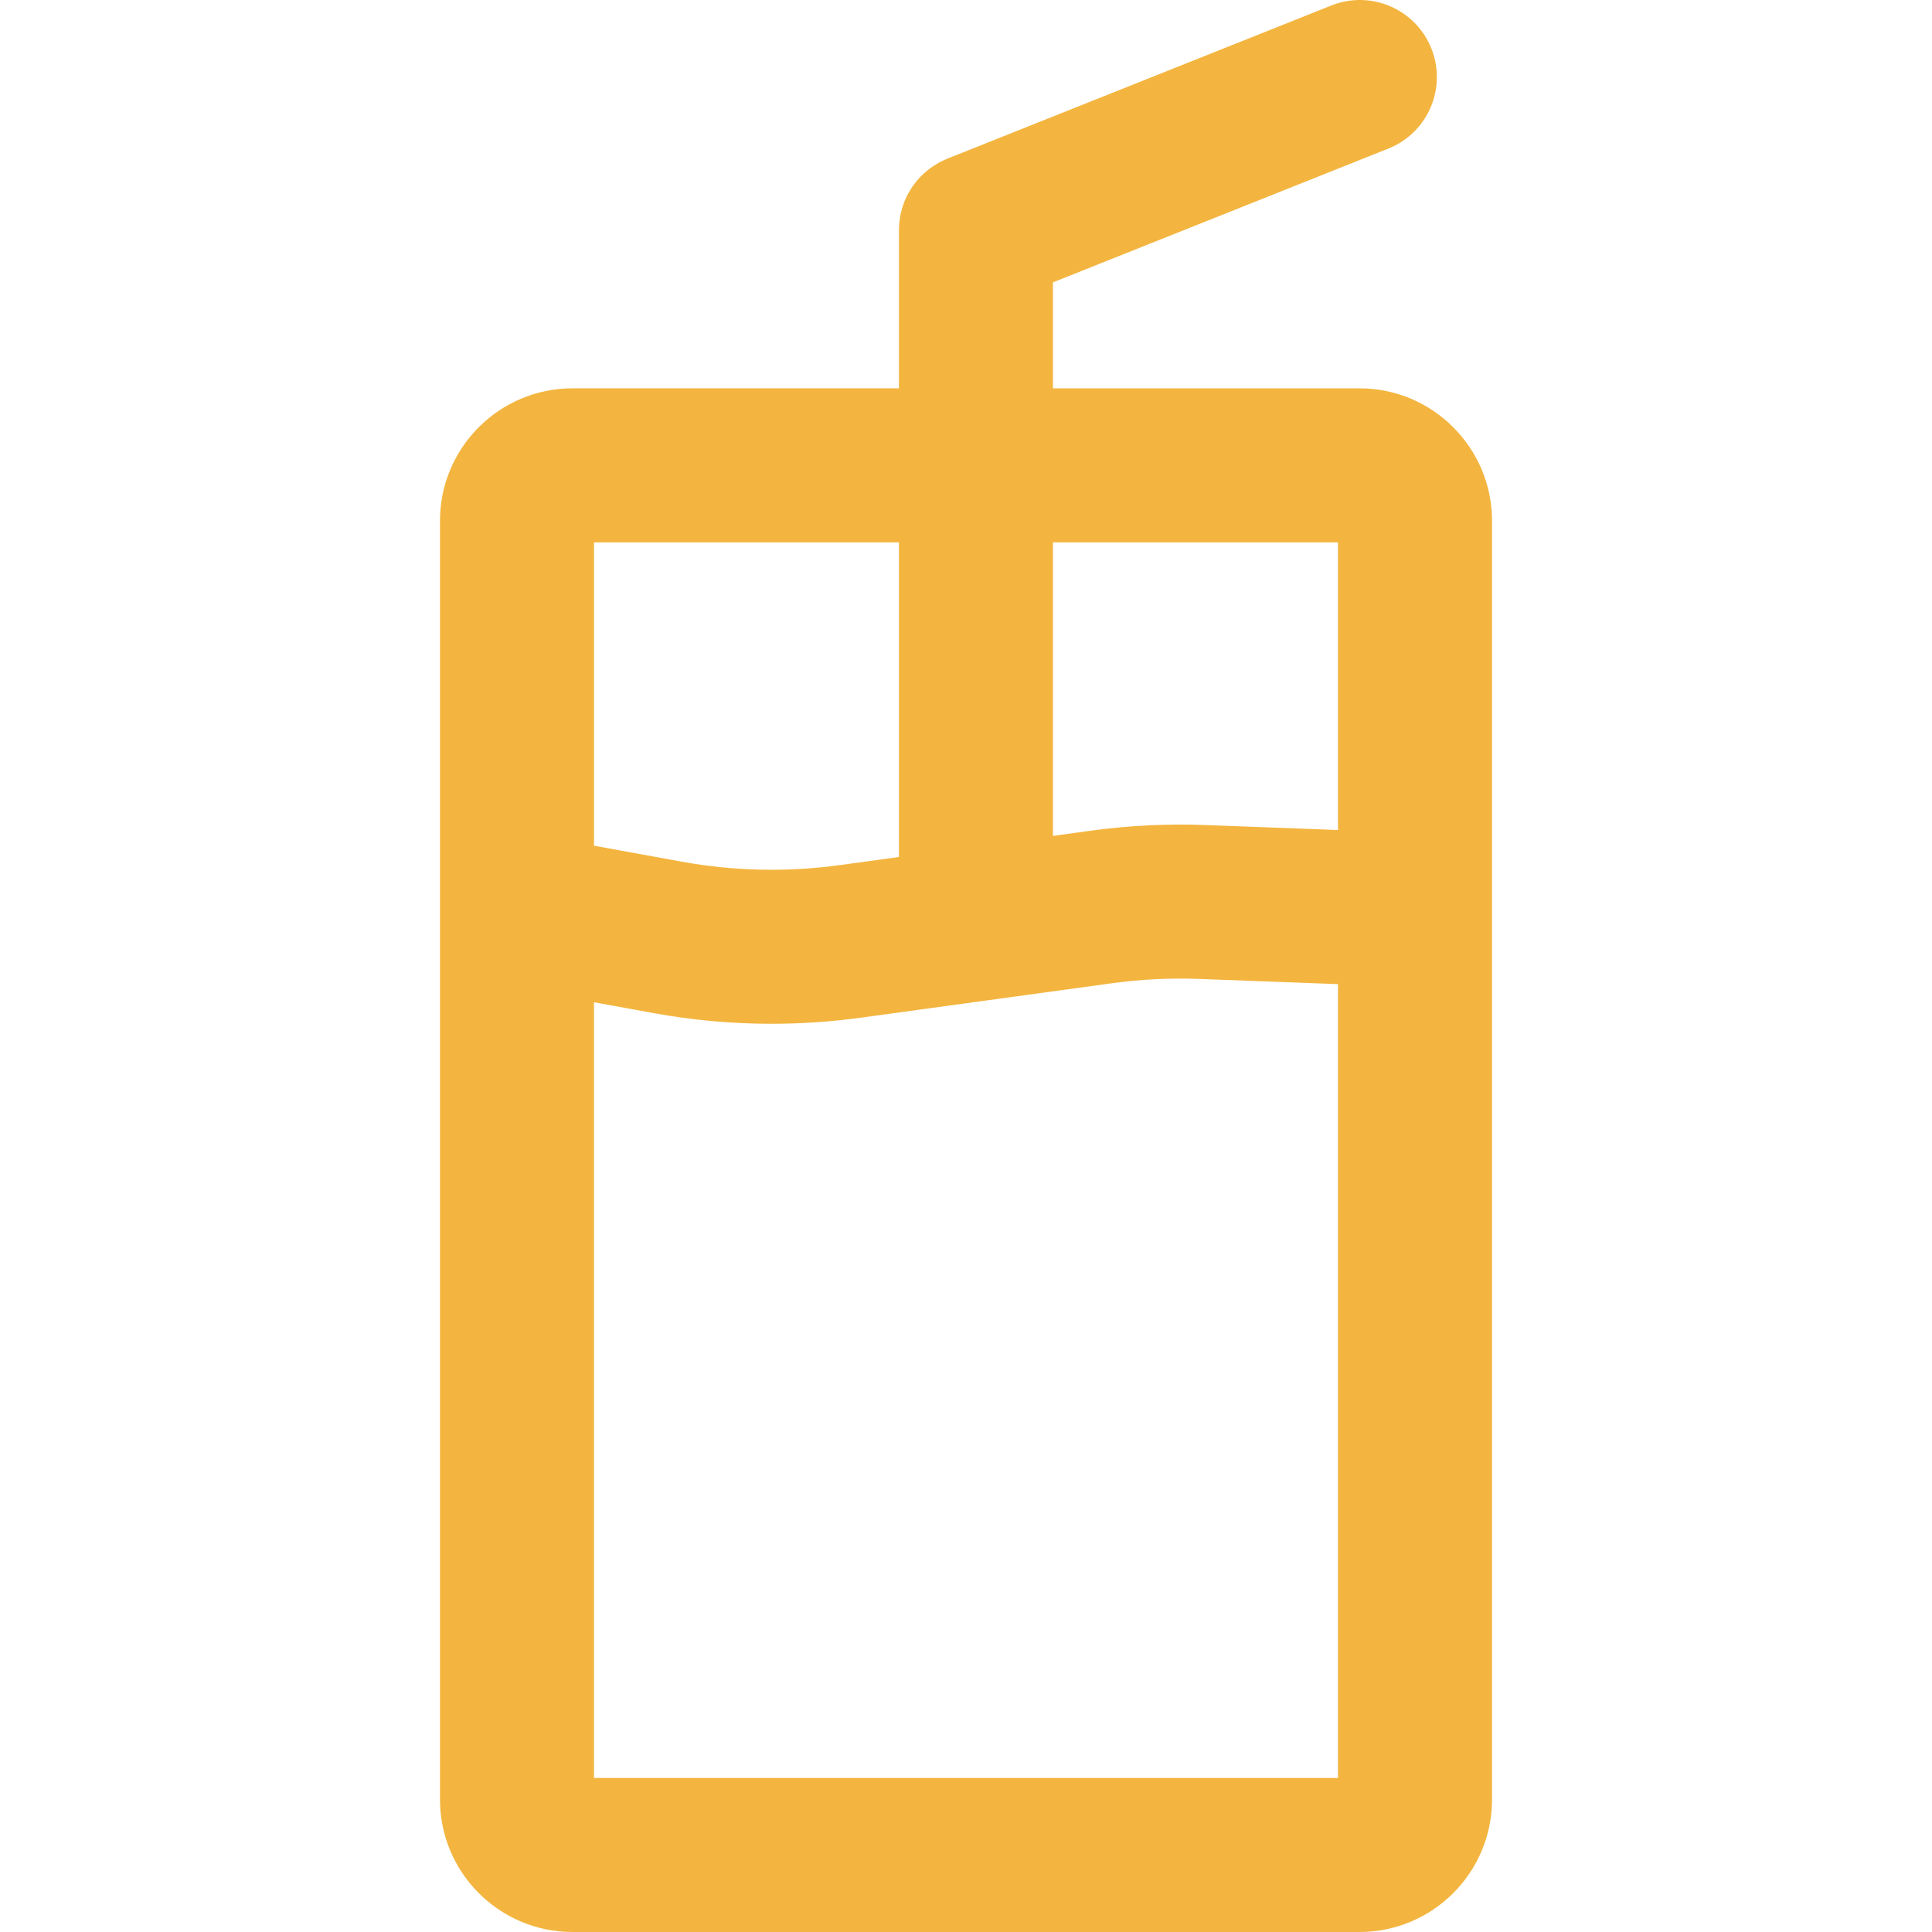 <?xml version="1.0" encoding="UTF-8"?> <svg xmlns="http://www.w3.org/2000/svg" width="800" height="800" viewBox="0 0 800 800" fill="none"> <g clip-path="url(#clip0_39_106)"> <path d="M562.966 160.803H435.997V116.921L574.897 61.516C591.253 54.991 599.225 36.441 592.702 20.083C586.178 3.725 567.631 -4.248 551.266 2.278L392.294 65.691C392.225 65.719 392.164 65.752 392.098 65.78C391.413 66.058 390.748 66.377 390.087 66.702C389.78 66.853 389.462 66.989 389.161 67.149C388.628 67.433 388.116 67.752 387.6 68.064C387.198 68.307 386.784 68.536 386.397 68.796C386.066 69.019 385.755 69.267 385.431 69.502C384.9 69.886 384.362 70.263 383.861 70.677C383.723 70.789 383.6 70.918 383.464 71.035C382.811 71.589 382.169 72.155 381.57 72.757C381.541 72.786 381.512 72.822 381.483 72.852C380.797 73.546 380.139 74.26 379.523 75.008C379.372 75.191 379.242 75.391 379.094 75.578C378.617 76.182 378.145 76.788 377.716 77.422C377.302 78.033 376.931 78.674 376.559 79.314C376.425 79.544 376.272 79.763 376.145 79.997C375.692 80.822 375.284 81.674 374.903 82.543C374.875 82.607 374.839 82.668 374.812 82.733C374.484 83.496 374.205 84.283 373.934 85.075C373.87 85.263 373.789 85.442 373.73 85.632C373.539 86.235 373.389 86.858 373.233 87.478C373.131 87.883 373.009 88.28 372.922 88.688C372.828 89.13 372.77 89.585 372.697 90.033C372.592 90.644 372.484 91.252 372.416 91.868C372.381 92.192 372.373 92.527 372.347 92.853C372.289 93.602 372.239 94.347 372.234 95.102C372.234 95.172 372.223 95.239 372.223 95.31V160.799H237.033C206.791 160.799 182.188 185.403 182.188 215.644V745.15C182.189 775.397 206.791 800 237.033 800H562.967C593.209 800 617.814 775.396 617.814 745.155V215.647C617.812 185.408 593.208 160.803 562.966 160.803ZM245.962 224.578H372.22V354.866L347.809 358.214C325.936 361.216 303.831 360.728 282.108 356.771L245.964 350.186V224.578H245.962ZM554.036 736.224H245.962V415.014L270.675 419.514C286.825 422.457 303.134 423.928 319.458 423.928C331.811 423.928 344.17 423.086 356.473 421.399L460.409 407.144C472.342 405.507 484.502 404.908 496.541 405.357L554.038 407.508V736.224H554.036ZM554.036 343.689L498.923 341.625C483.2 341.039 467.327 341.825 451.744 343.961L435.997 346.121V224.578H554.036V343.689Z" fill="#F3B53F"></path> </g> <defs> <clipPath id="clip0_39_106"> <rect width="800" height="800" fill="white"></rect> </clipPath> </defs> </svg> 